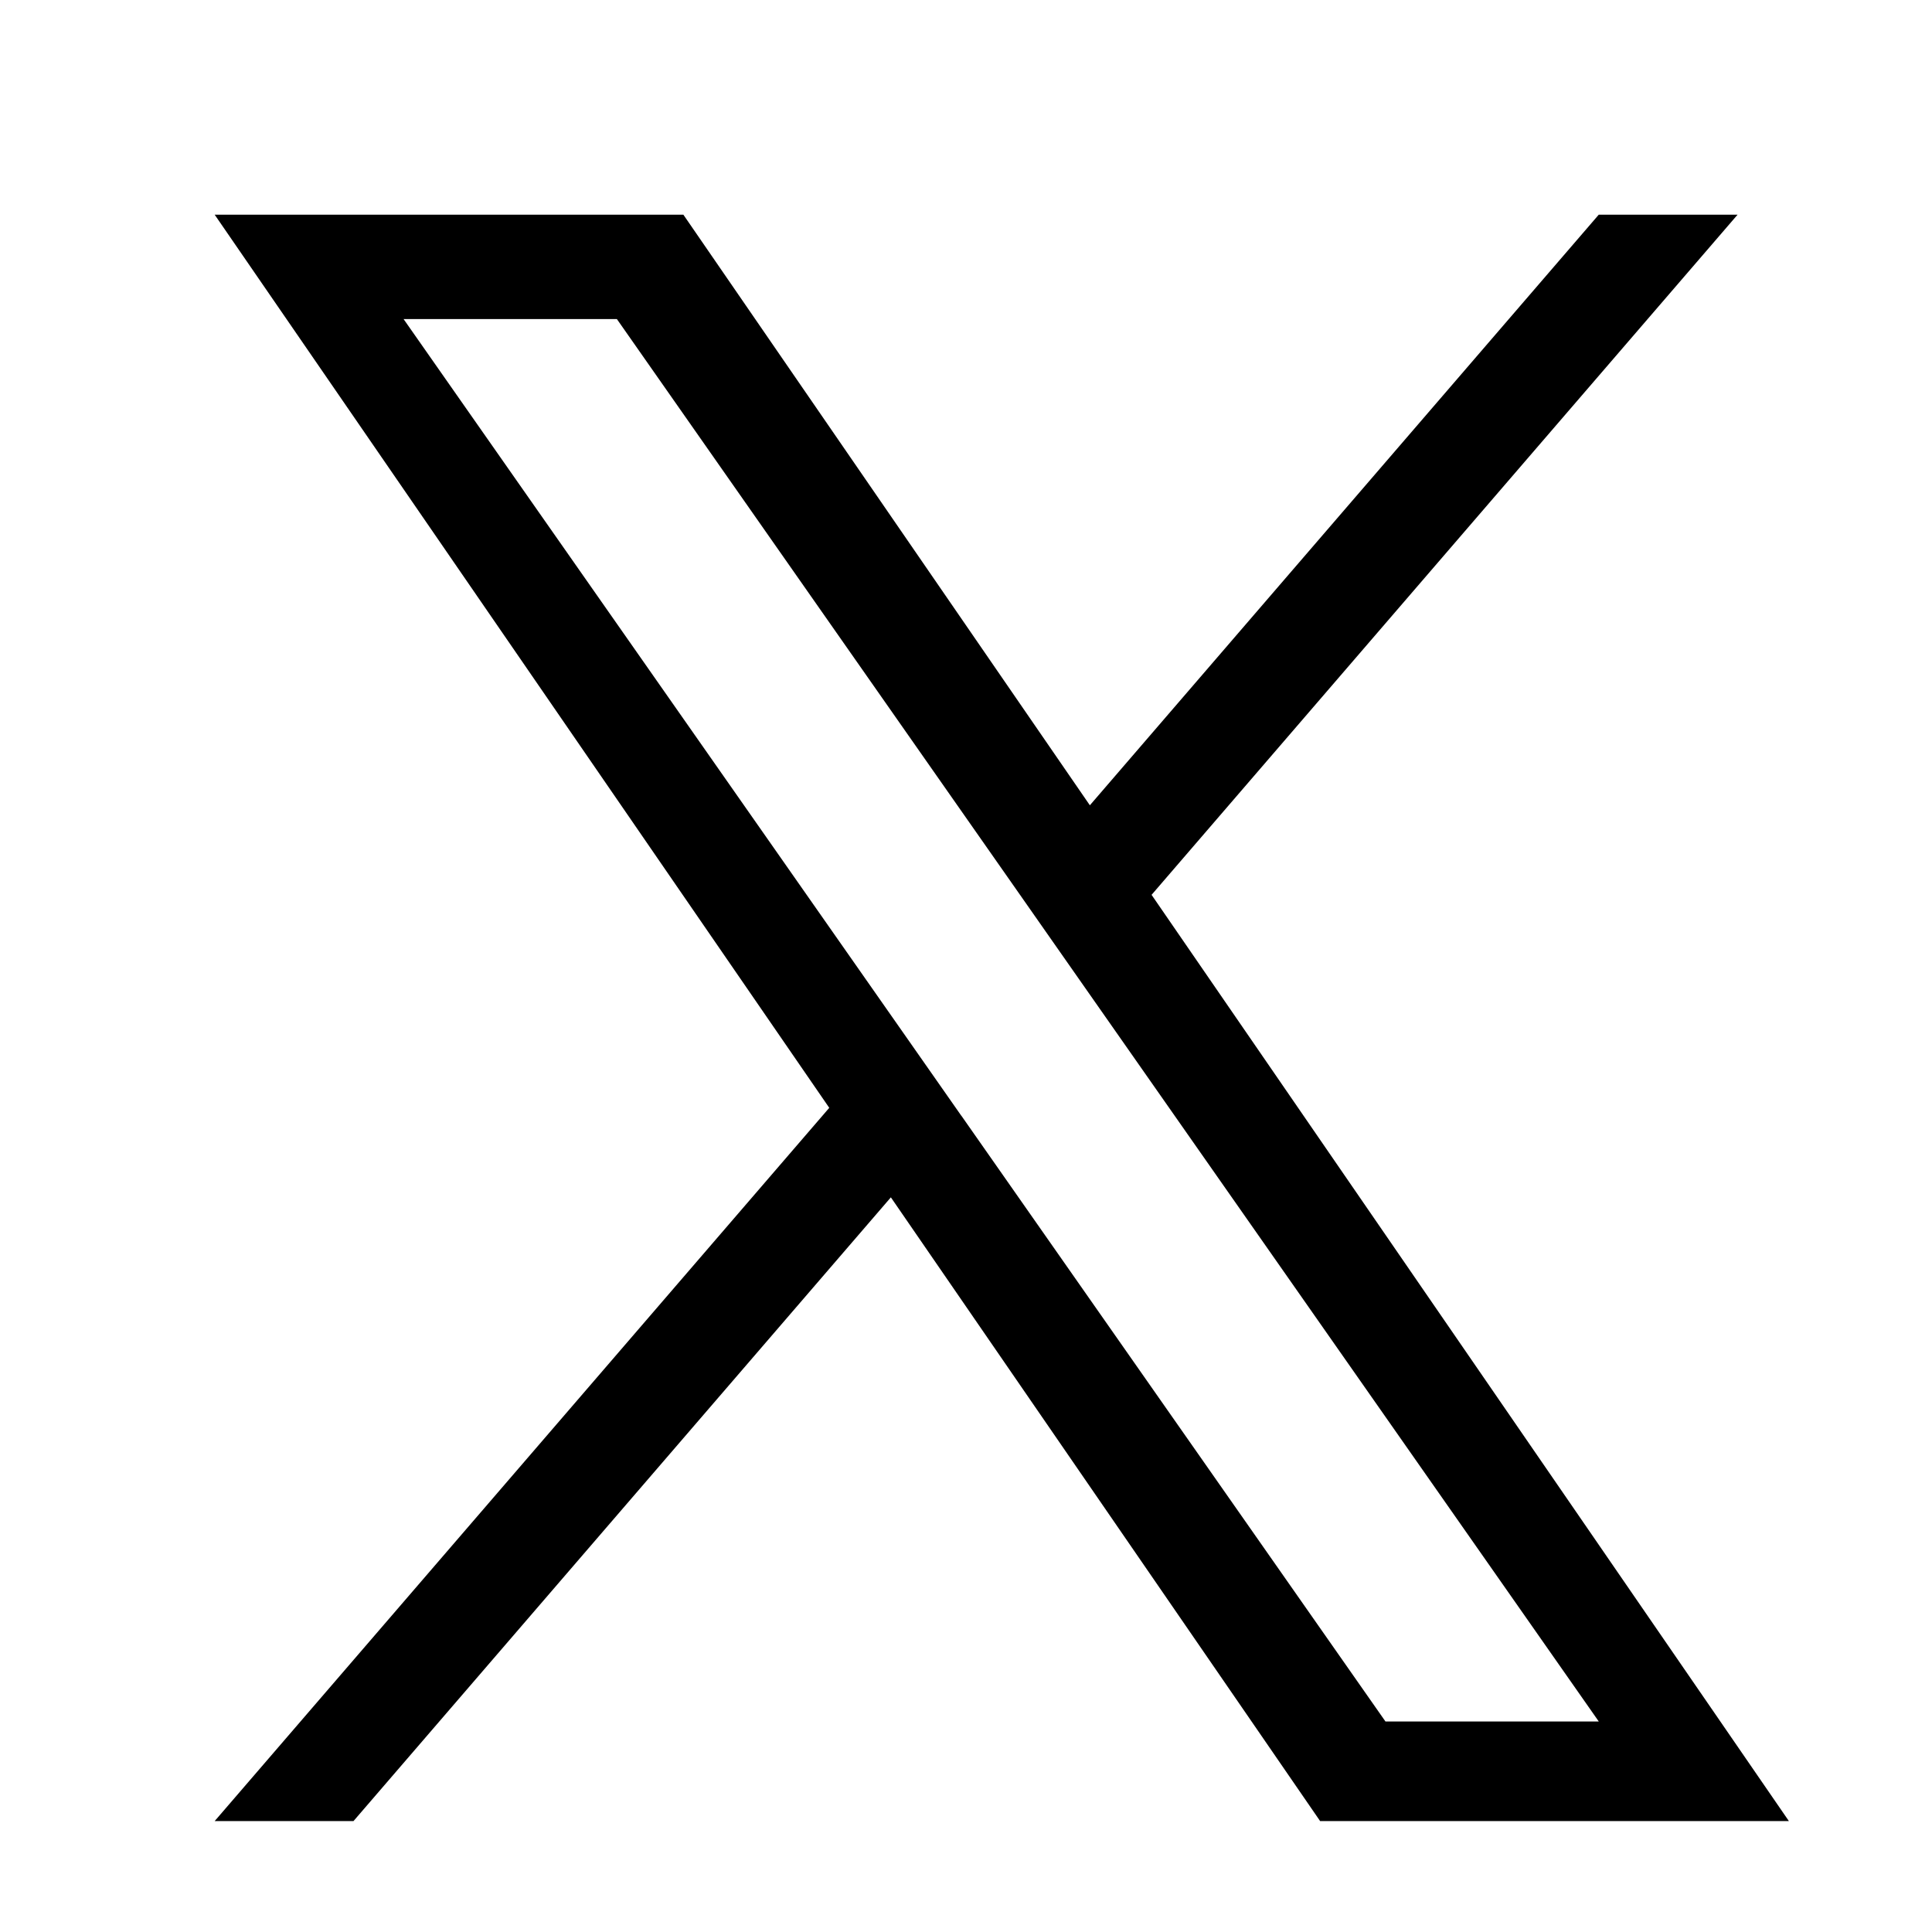 <svg width="27" height="27" fill="none" xmlns="http://www.w3.org/2000/svg"><path d="M16.093 12.506 24.283 3h-1.94l-7.112 8.254L9.55 3H3l8.589 12.482L3 25.45h1.94l7.51-8.717 5.999 8.717H25l-8.907-12.945Zm-2.659 3.086-.87-1.243-6.924-9.89h2.981l5.588 7.981.87 1.243 7.264 10.375h-2.981l-5.927-8.466Z" fill="#000"/></svg>